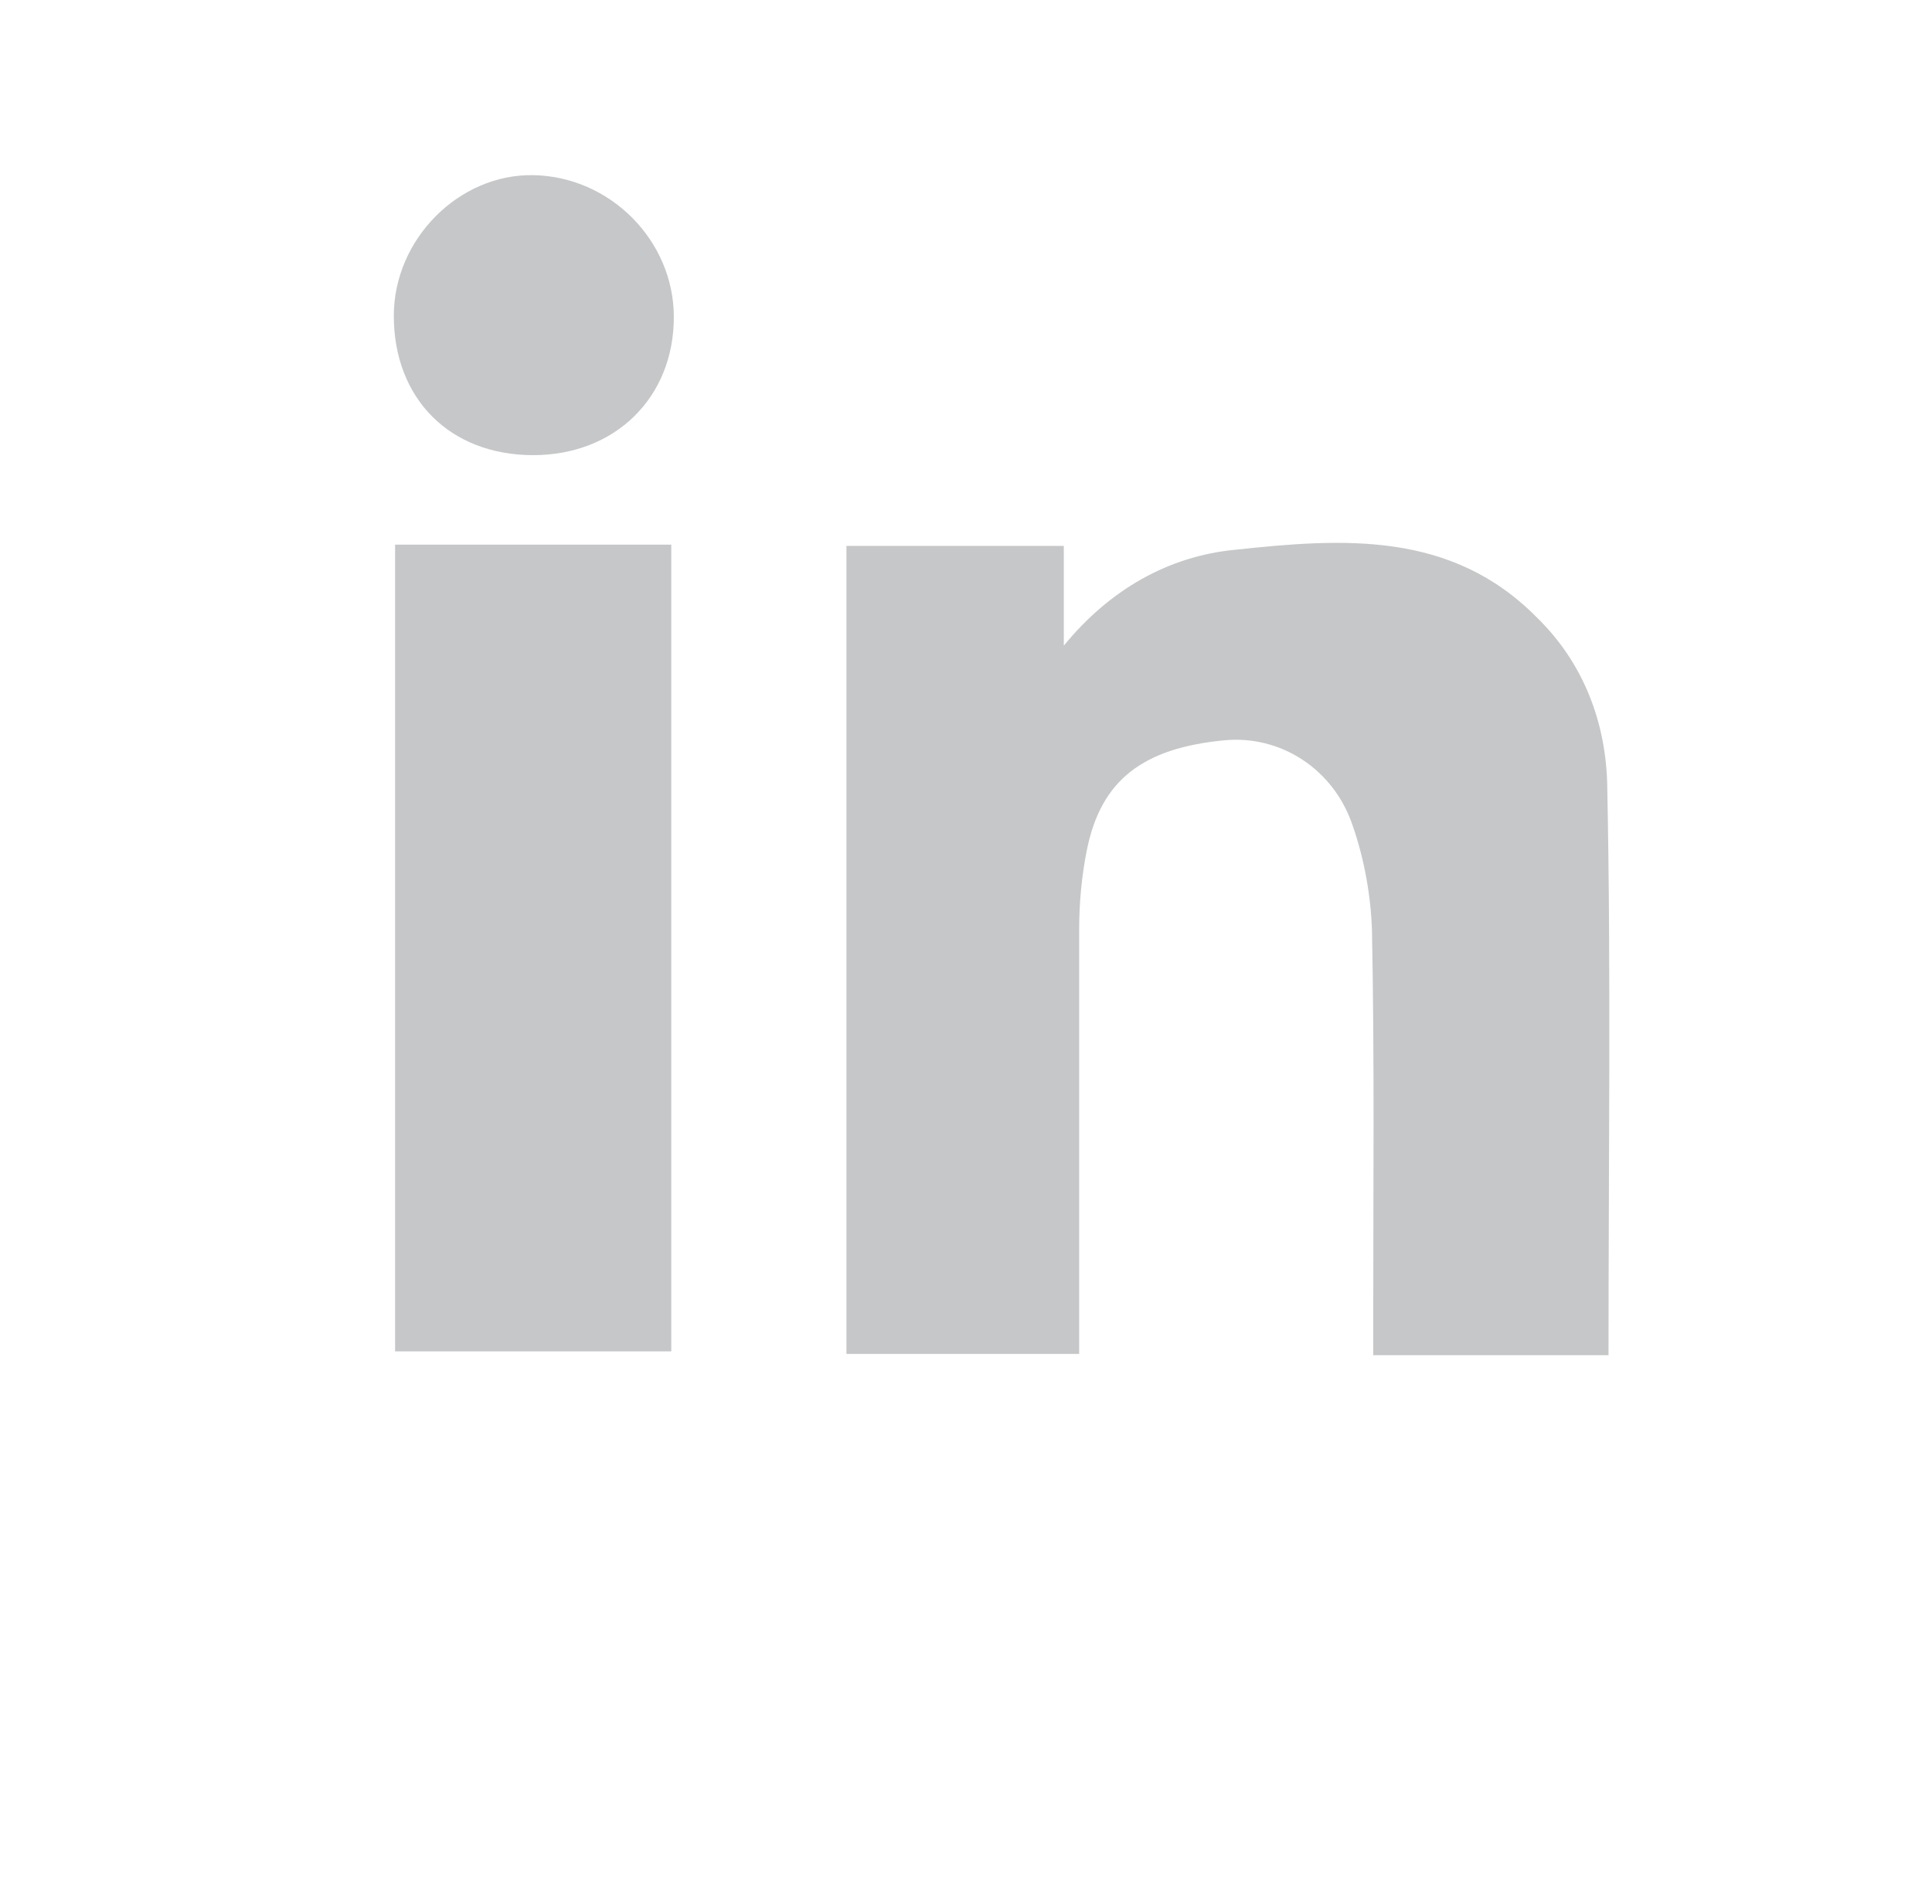 <?xml version="1.0" encoding="utf-8"?>
<!-- Generator: Adobe Illustrator 23.1.0, SVG Export Plug-In . SVG Version: 6.00 Build 0)  -->
<svg version="1.1" id="Calque_1" xmlns="http://www.w3.org/2000/svg" xmlns:xlink="http://www.w3.org/1999/xlink" x="0px" y="0px"
	 viewBox="0 0 15.11 14.89" style="enable-background:new 0 0 15.11 14.89;" xml:space="preserve">
<style type="text/css">
	.st0{fill:#C6C7C8;}
</style>
<path class="st0" d="M4.17,1.37C3.59,1.36,3.08,1.87,3.08,2.47c0,0.65,0.44,1.09,1.09,1.09c0.64,0,1.1-0.45,1.1-1.08
	C5.27,1.88,4.77,1.38,4.17,1.37"/>
<rect x="3.09" y="4.26" class="st0" width="2.16" height="6.31"/>
<path class="st0" d="M12.02,4.83C11.35,4.15,10.5,4.21,9.66,4.3C9.14,4.35,8.68,4.61,8.32,5.05V4.27h-1.7v6.32h1.82v-0.33
	c0-1,0-2,0-2.99c0-0.21,0.02-0.42,0.06-0.62c0.11-0.55,0.44-0.8,1.08-0.86c0.43-0.04,0.85,0.22,1,0.67
	c0.09,0.26,0.14,0.54,0.15,0.81c0.02,1.01,0.01,2.01,0.01,3.02v0.31h1.84c0-1.51,0.02-2.98-0.01-4.46
	C12.56,5.66,12.39,5.19,12.02,4.83"/>
</svg>
